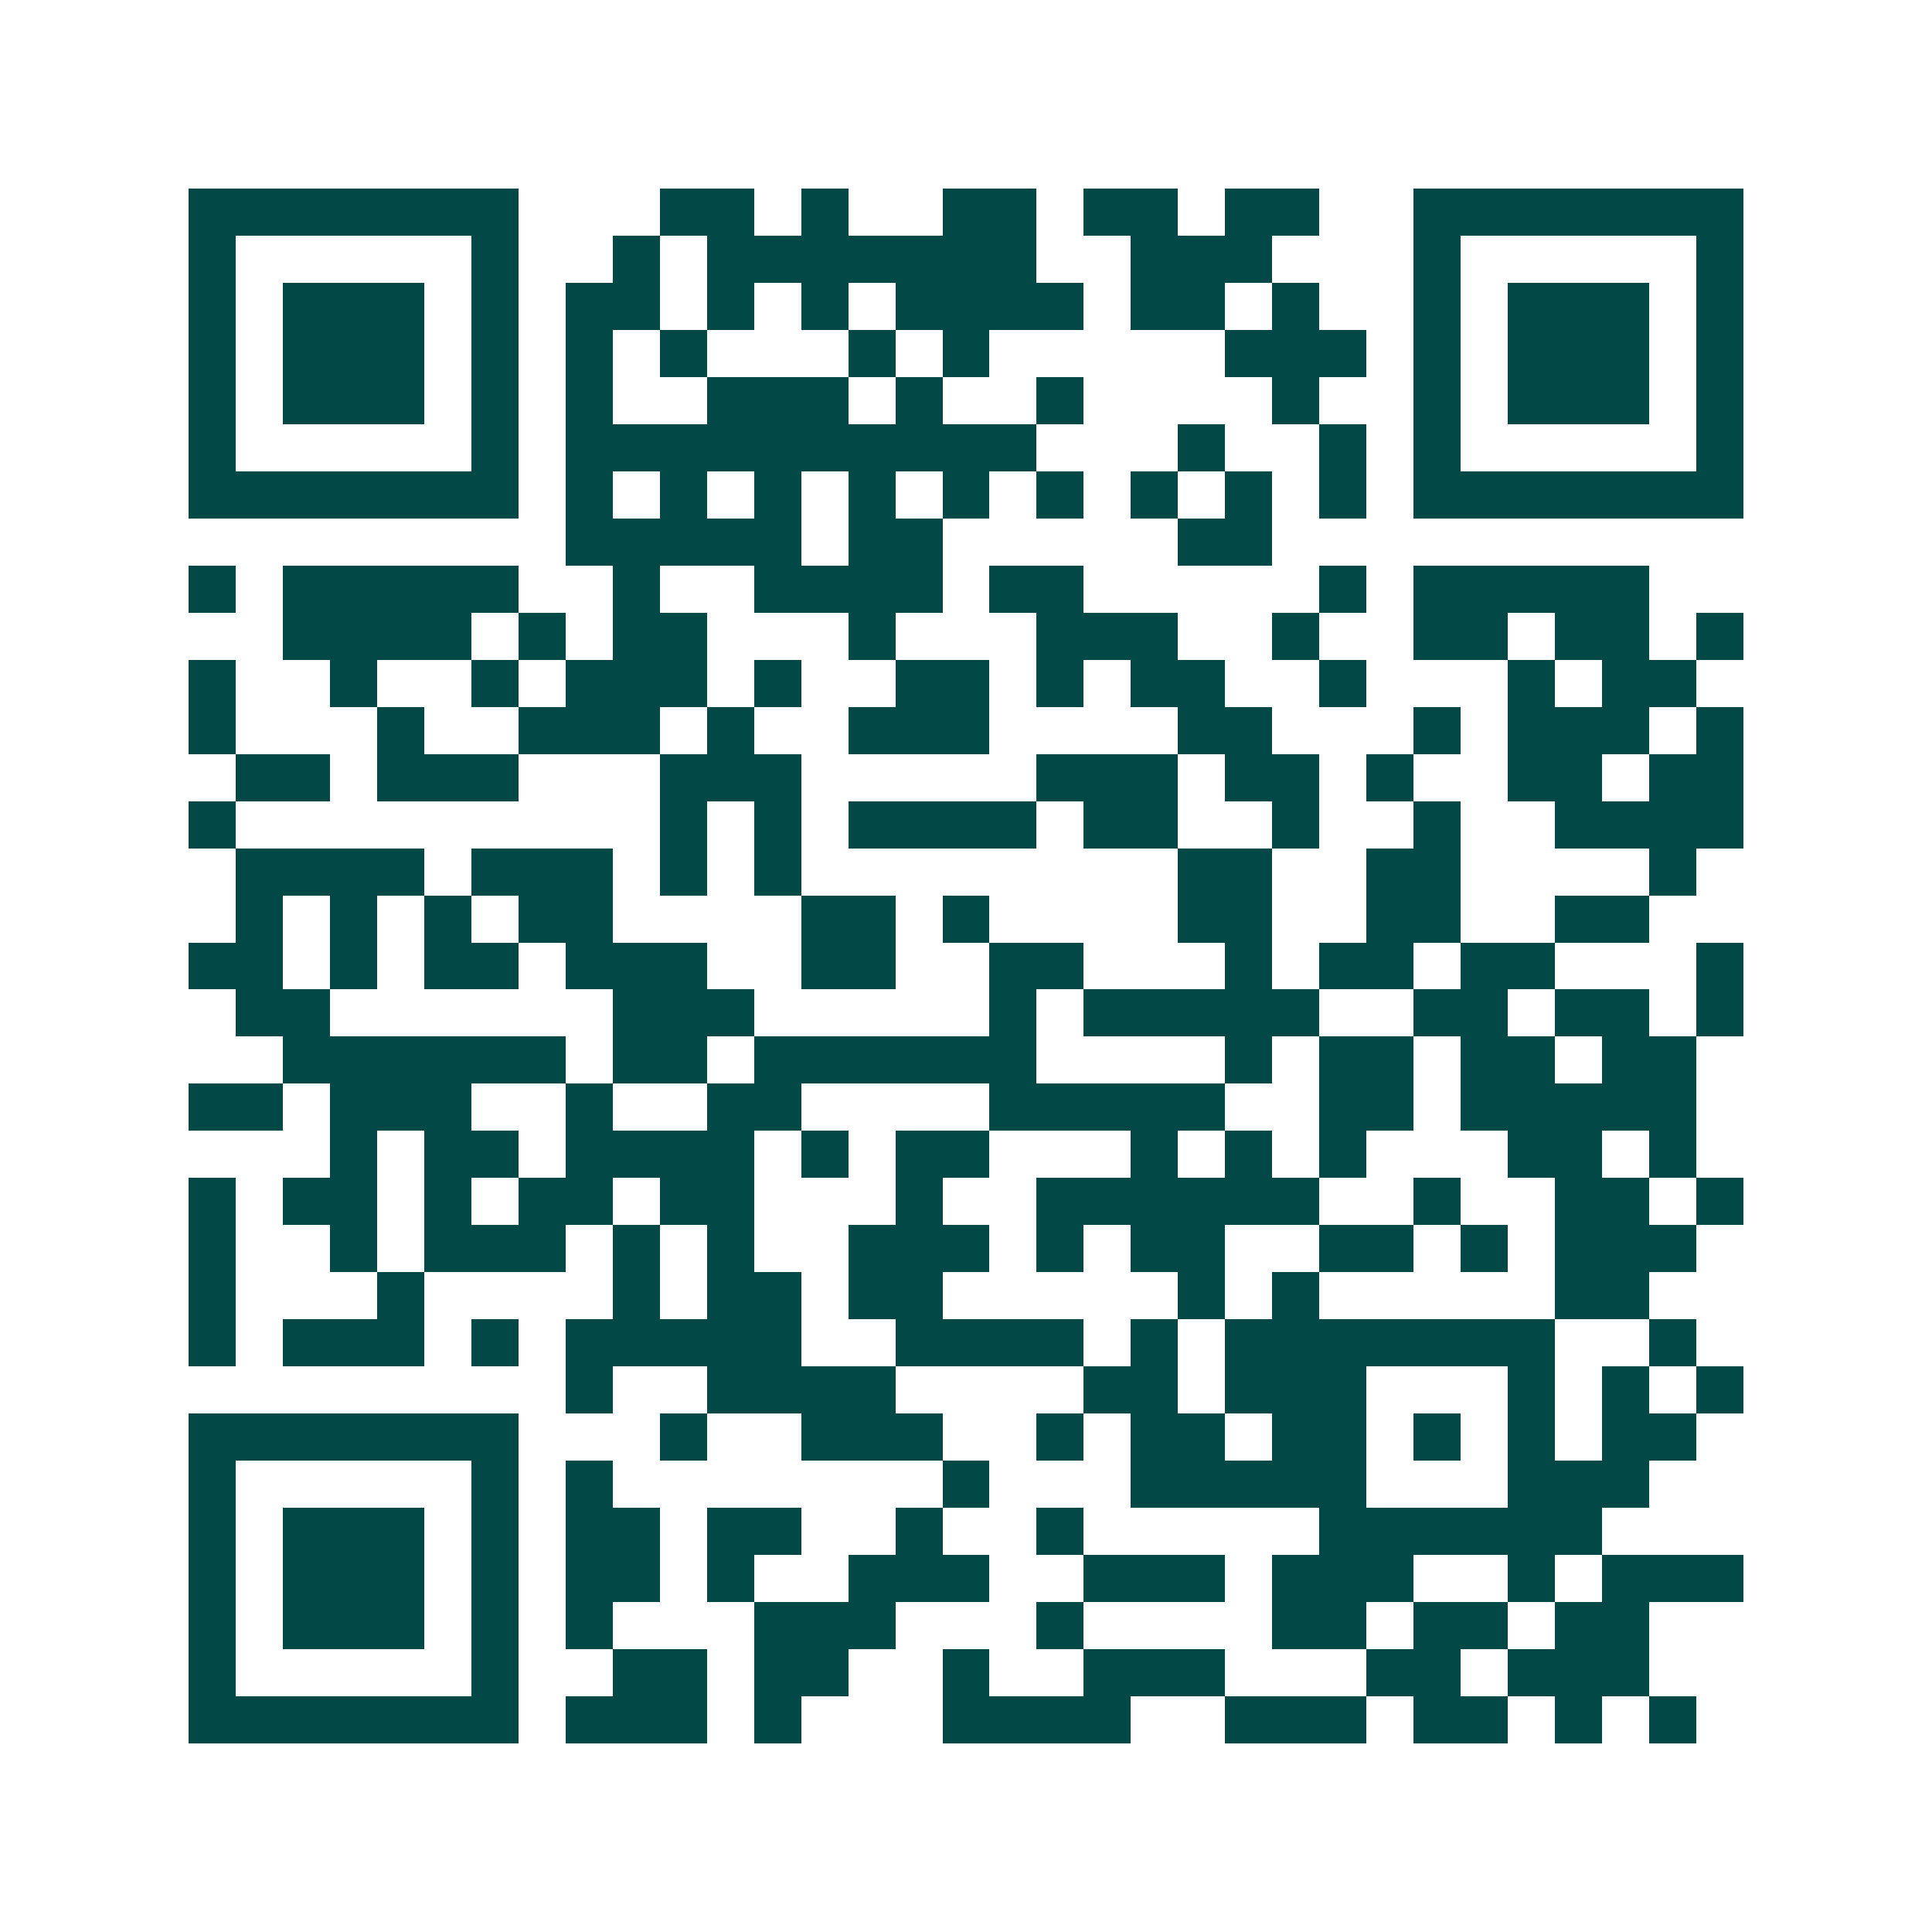 <svg xmlns="http://www.w3.org/2000/svg" width="200" height="200" viewBox="0 0 41 41" shape-rendering="crispEdges"><path fill="#ffffff" d="M0 0h41v41H0z"/><path stroke="#014847" d="M4 4.5h7m3 0h2m1 0h1m2 0h2m1 0h2m1 0h2m2 0h7M4 5.5h1m5 0h1m2 0h1m1 0h7m2 0h3m3 0h1m5 0h1M4 6.5h1m1 0h3m1 0h1m1 0h2m1 0h1m1 0h1m1 0h4m1 0h2m1 0h1m2 0h1m1 0h3m1 0h1M4 7.5h1m1 0h3m1 0h1m1 0h1m1 0h1m3 0h1m1 0h1m5 0h3m1 0h1m1 0h3m1 0h1M4 8.5h1m1 0h3m1 0h1m1 0h1m2 0h3m1 0h1m2 0h1m4 0h1m2 0h1m1 0h3m1 0h1M4 9.5h1m5 0h1m1 0h10m3 0h1m2 0h1m1 0h1m5 0h1M4 10.5h7m1 0h1m1 0h1m1 0h1m1 0h1m1 0h1m1 0h1m1 0h1m1 0h1m1 0h1m1 0h7M12 11.5h5m1 0h2m5 0h2M4 12.5h1m1 0h5m2 0h1m2 0h4m1 0h2m5 0h1m1 0h5M6 13.5h4m1 0h1m1 0h2m3 0h1m3 0h3m2 0h1m2 0h2m1 0h2m1 0h1M4 14.5h1m2 0h1m2 0h1m1 0h3m1 0h1m2 0h2m1 0h1m1 0h2m2 0h1m3 0h1m1 0h2M4 15.5h1m3 0h1m2 0h3m1 0h1m2 0h3m4 0h2m3 0h1m1 0h3m1 0h1M5 16.5h2m1 0h3m3 0h3m5 0h3m1 0h2m1 0h1m2 0h2m1 0h2M4 17.5h1m9 0h1m1 0h1m1 0h4m1 0h2m2 0h1m2 0h1m2 0h4M5 18.5h4m1 0h3m1 0h1m1 0h1m8 0h2m2 0h2m4 0h1M5 19.5h1m1 0h1m1 0h1m1 0h2m4 0h2m1 0h1m4 0h2m2 0h2m2 0h2M4 20.5h2m1 0h1m1 0h2m1 0h3m2 0h2m2 0h2m3 0h1m1 0h2m1 0h2m3 0h1M5 21.5h2m6 0h3m5 0h1m1 0h5m2 0h2m1 0h2m1 0h1M6 22.5h6m1 0h2m1 0h6m4 0h1m1 0h2m1 0h2m1 0h2M4 23.5h2m1 0h3m2 0h1m2 0h2m4 0h5m2 0h2m1 0h5M7 24.5h1m1 0h2m1 0h4m1 0h1m1 0h2m3 0h1m1 0h1m1 0h1m3 0h2m1 0h1M4 25.5h1m1 0h2m1 0h1m1 0h2m1 0h2m3 0h1m2 0h6m2 0h1m2 0h2m1 0h1M4 26.5h1m2 0h1m1 0h3m1 0h1m1 0h1m2 0h3m1 0h1m1 0h2m2 0h2m1 0h1m1 0h3M4 27.5h1m3 0h1m4 0h1m1 0h2m1 0h2m5 0h1m1 0h1m5 0h2M4 28.5h1m1 0h3m1 0h1m1 0h5m2 0h4m1 0h1m1 0h7m2 0h1M12 29.5h1m2 0h4m4 0h2m1 0h3m3 0h1m1 0h1m1 0h1M4 30.5h7m3 0h1m2 0h3m2 0h1m1 0h2m1 0h2m1 0h1m1 0h1m1 0h2M4 31.5h1m5 0h1m1 0h1m7 0h1m3 0h5m3 0h3M4 32.5h1m1 0h3m1 0h1m1 0h2m1 0h2m2 0h1m2 0h1m5 0h6M4 33.5h1m1 0h3m1 0h1m1 0h2m1 0h1m2 0h3m2 0h3m1 0h3m2 0h1m1 0h3M4 34.5h1m1 0h3m1 0h1m1 0h1m3 0h3m3 0h1m4 0h2m1 0h2m1 0h2M4 35.5h1m5 0h1m2 0h2m1 0h2m2 0h1m2 0h3m3 0h2m1 0h3M4 36.5h7m1 0h3m1 0h1m3 0h4m2 0h3m1 0h2m1 0h1m1 0h1"/></svg>
